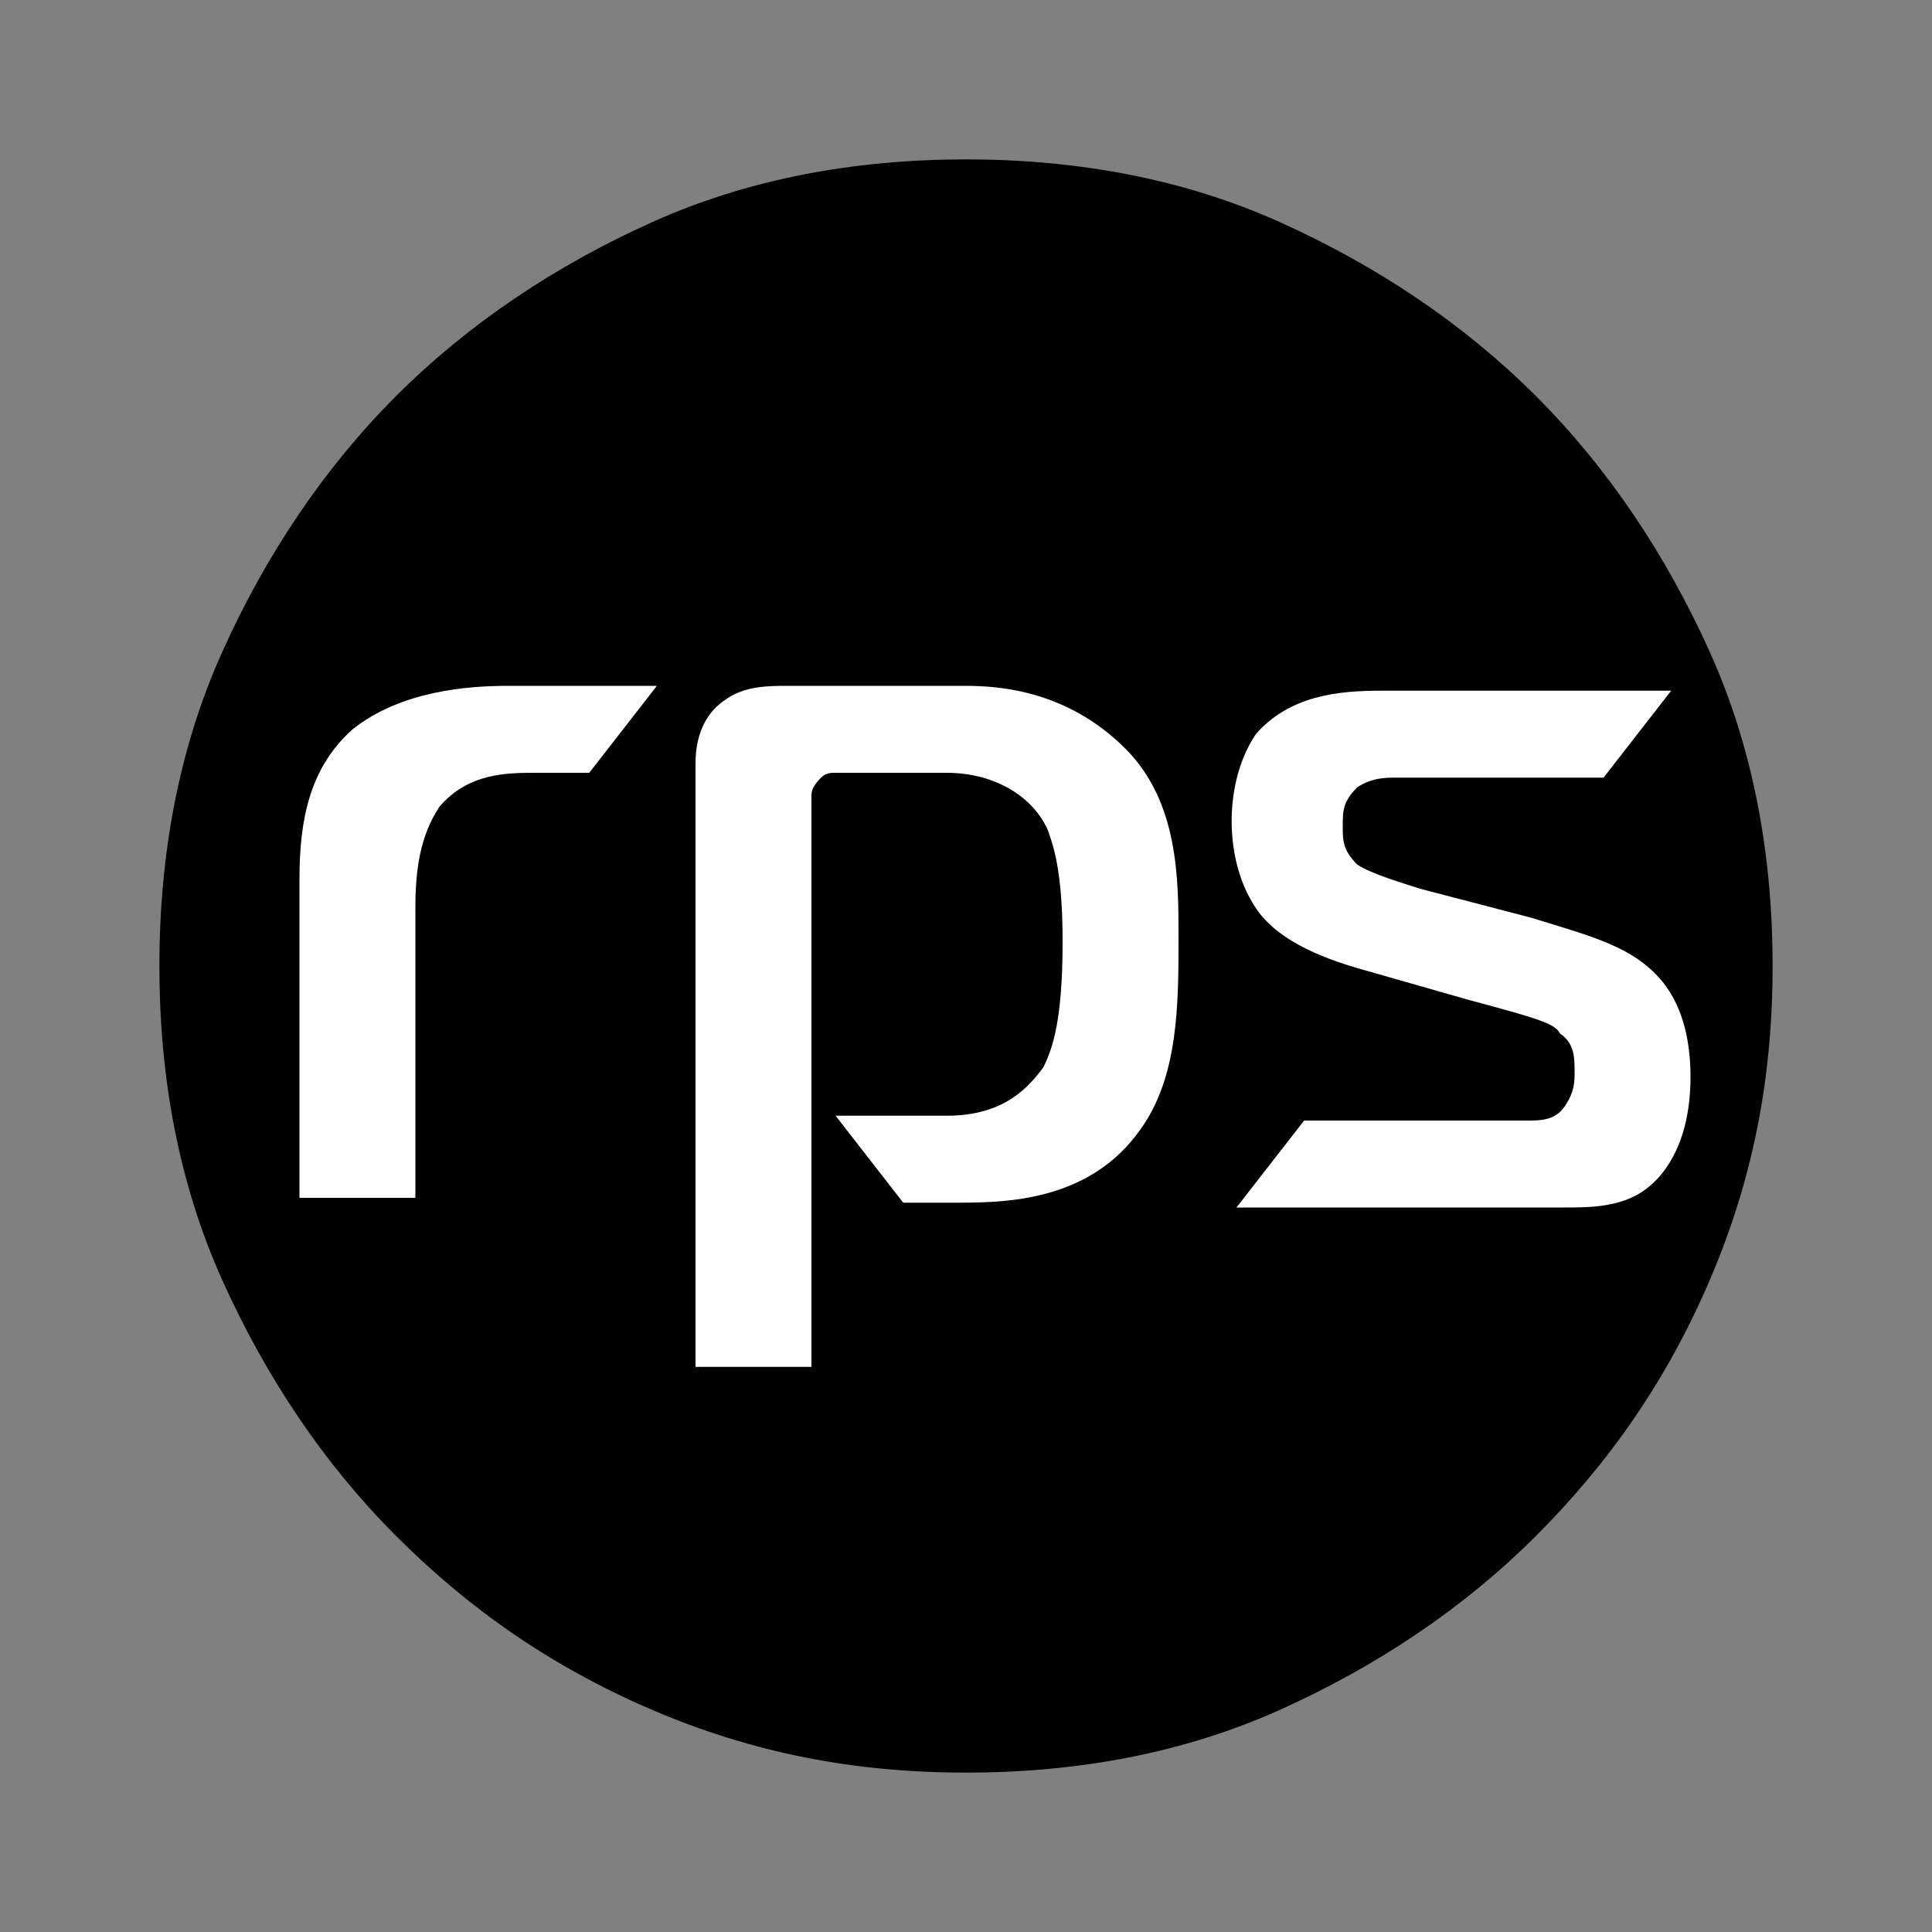 <svg xml:space="preserve" style="enable-background:new 0 0 40 40;" viewBox="0 0 40 40" y="0px" x="0px" xmlns:xlink="http://www.w3.org/1999/xlink" xmlns="http://www.w3.org/2000/svg" id="Слой_1" version="1.1">
<rect x="0" y="0" width="40" height="40" fill="#808080" stroke="none"/>
<style type="text/css">
	.st0{fill:#FFFFFF;}
</style>
<path d="M20,36.7c-2.3,0-4.4-0.4-6.5-1.3s-3.8-2.1-5.3-3.6c-1.5-1.5-2.7-3.3-3.6-5.3S3.3,22.3,3.3,20c0-2.3,0.4-4.5,1.3-6.5
	s2.1-3.8,3.6-5.3c1.5-1.5,3.3-2.7,5.3-3.6s4.2-1.3,6.5-1.3c2.3,0,4.5,0.4,6.5,1.3s3.8,2.1,5.3,3.6s2.7,3.3,3.6,5.3s1.3,4.2,1.3,6.5
	c0,2.3-0.4,4.4-1.3,6.5s-2.1,3.8-3.6,5.3c-1.5,1.5-3.3,2.7-5.3,3.6S22.3,36.7,20,36.7z"></path>
<g id="logo">
	<path d="M10.5,14.2c-0.8,0-2.2,0.1-3.2,0.9c-0.9,0.8-1.1,1.9-1.1,3.1v6.6h2.4v-6c0-0.8,0.1-1.5,0.5-2.1
		c0.6-0.7,1.4-0.7,2-0.7h1.1l1.4-1.8L10.5,14.2L10.5,14.2z" class="st0"></path>
	<path d="M20,14.2h-3.7c-0.4,0-0.9,0-1.3,0.3c-0.3,0.2-0.6,0.6-0.6,1.3v12.5h2.4V16.5c0-0.1,0-0.2,0.2-0.4
		c0.1-0.1,0.2-0.1,0.3-0.1h2.3c1,0,1.8,0.5,2.1,1.2c0.1,0.3,0.3,0.8,0.3,2.3c0,1.6-0.2,2.2-0.4,2.6c-0.3,0.4-0.8,1-2,1h-2.3l1.4,1.8
		h1.2c1.1,0,2.7-0.1,3.7-1.5c0.8-1.1,0.8-2.6,0.8-4c0-1.2,0-2.8-1.1-3.9C22.1,14.3,20.7,14.2,20,14.2L20,14.2z" class="st0"></path>
	<path d="M31.7,19l-2.3-0.6c-0.3-0.1-1-0.3-1.3-0.5c-0.3-0.3-0.3-0.5-0.3-0.8c0-0.3,0-0.5,0.3-0.8
		c0.3-0.2,0.6-0.2,0.8-0.2h4.3l1.4-1.8h-6c-0.9,0-1.9,0.1-2.6,0.9c-0.4,0.6-0.5,1.3-0.5,1.8c0,0.5,0.1,1.2,0.5,1.8
		c0.4,0.6,1.2,1,2.3,1.3l2.1,0.6c1.5,0.4,1.8,0.5,1.9,0.7c0.3,0.2,0.3,0.5,0.3,0.8c0,0.2,0,0.4-0.2,0.7c-0.2,0.3-0.5,0.3-0.8,0.3
		h-4.6l-1.4,1.8h6.8c0.5,0,1.2,0,1.7-0.4c0.4-0.3,0.9-1,0.9-2.3c0-0.6-0.1-1.4-0.6-2C33.8,19.6,33,19.4,31.7,19L31.7,19z" class="st0"></path>
</g>
</svg>
